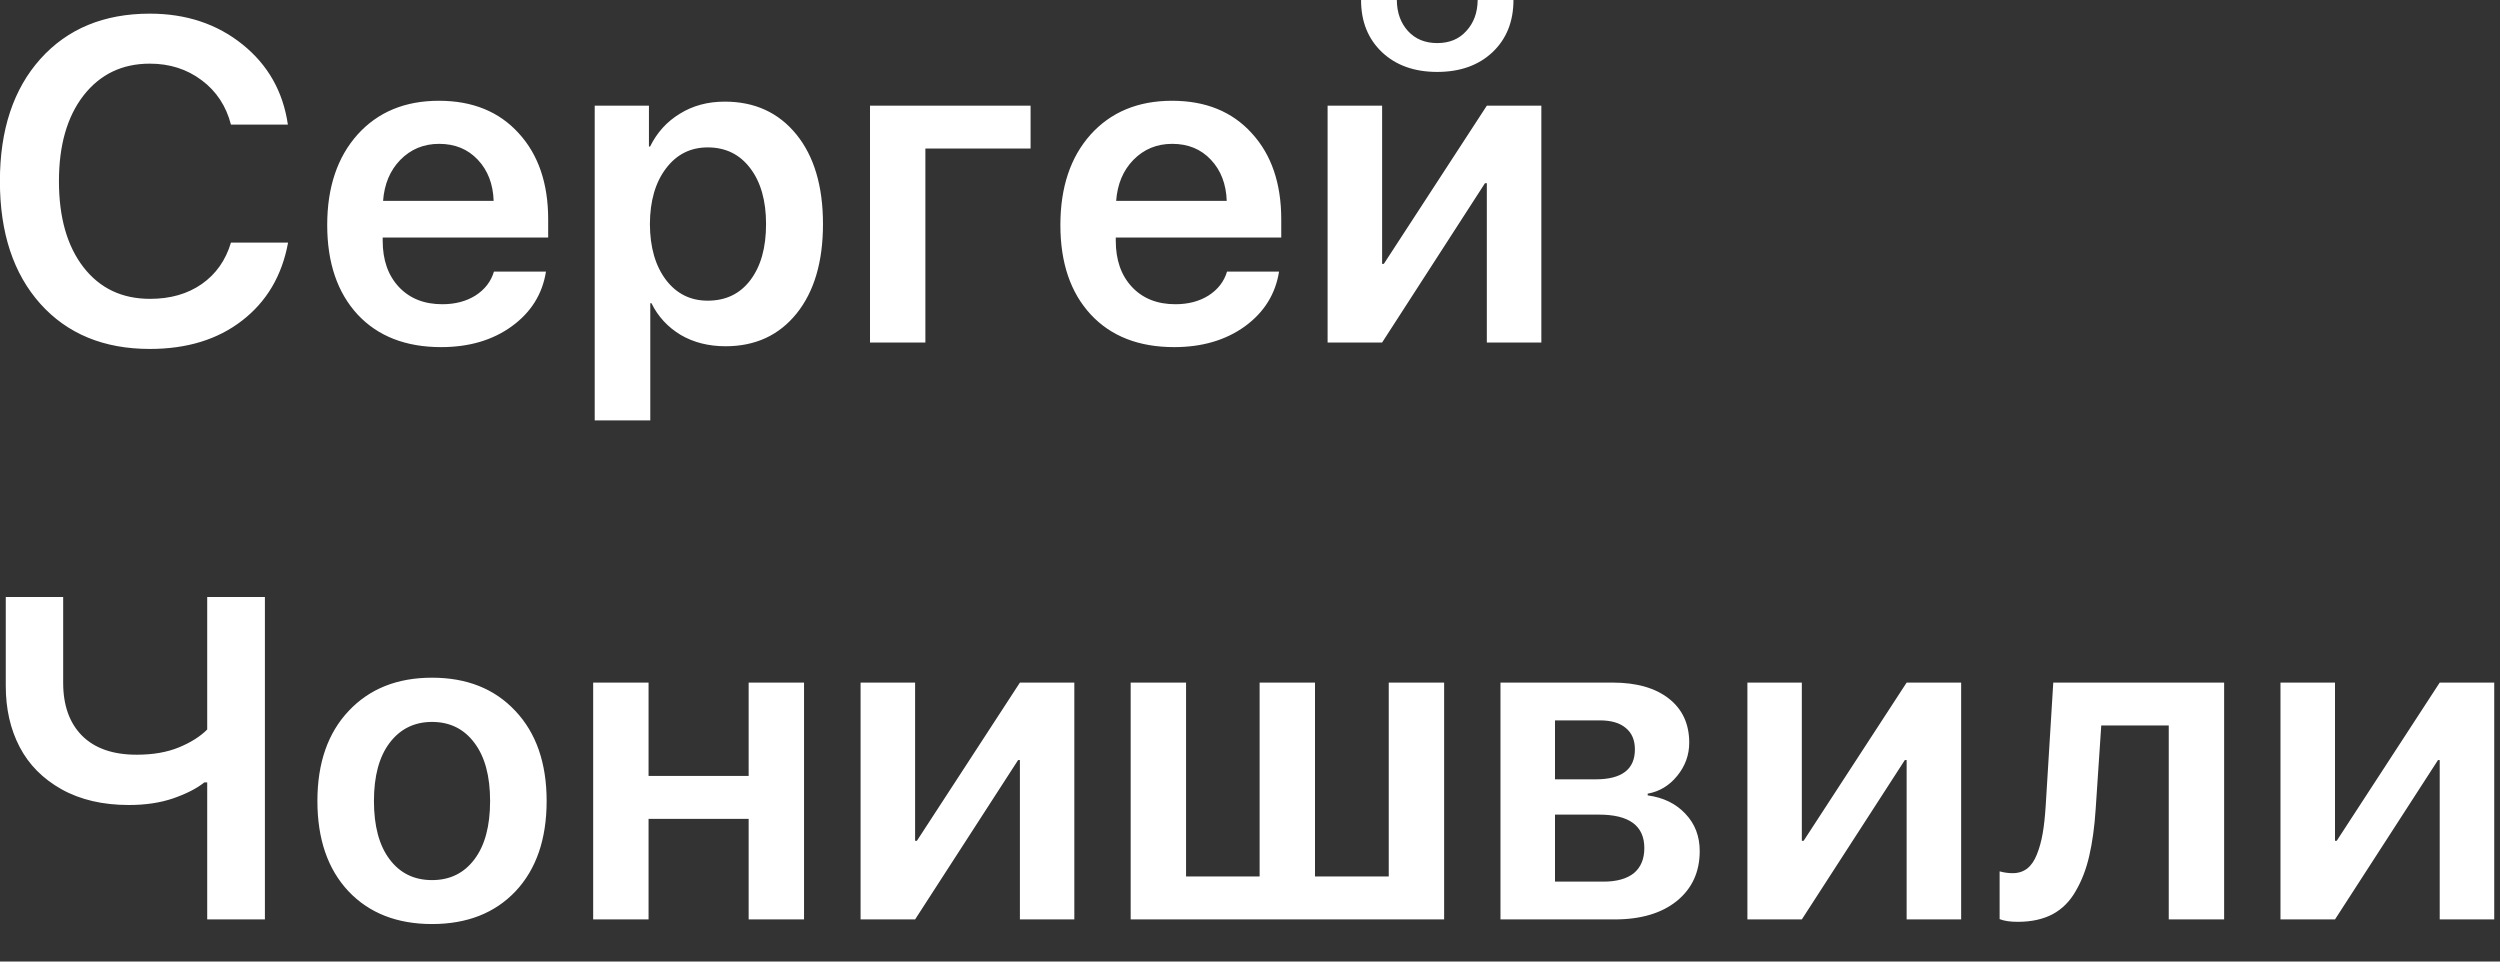<?xml version="1.0" encoding="UTF-8"?> <svg xmlns="http://www.w3.org/2000/svg" width="26" height="10" viewBox="0 0 26 10" fill="none"><rect x="0" y="0" width="26" height="10" fill="#333333" stroke="none"/><path d="M1.558 3.629C1.08 3.629 0.7 3.472 0.42 3.16C0.14 2.847 -0.001 2.422 -0.001 1.884C-0.001 1.35 0.14 0.926 0.42 0.613C0.702 0.299 1.081 0.142 1.558 0.142C1.936 0.142 2.257 0.249 2.522 0.462C2.787 0.675 2.944 0.953 2.994 1.296H2.402C2.352 1.103 2.251 0.949 2.097 0.834C1.944 0.719 1.764 0.662 1.558 0.662C1.27 0.662 1.04 0.773 0.868 0.994C0.698 1.214 0.613 1.511 0.613 1.884C0.613 2.261 0.698 2.559 0.868 2.779C1.039 2.999 1.269 3.108 1.561 3.108C1.771 3.108 1.95 3.057 2.097 2.955C2.246 2.851 2.347 2.707 2.402 2.523H2.996C2.933 2.867 2.773 3.137 2.518 3.334C2.264 3.531 1.944 3.629 1.558 3.629ZM4.567 1.496C4.406 1.496 4.272 1.552 4.163 1.663C4.056 1.773 3.997 1.915 3.984 2.089H5.134C5.128 1.914 5.073 1.771 4.969 1.661C4.865 1.551 4.732 1.496 4.567 1.496ZM5.137 2.825H5.678C5.641 3.059 5.522 3.249 5.322 3.394C5.123 3.538 4.878 3.61 4.588 3.61C4.22 3.61 3.93 3.497 3.719 3.271C3.509 3.043 3.403 2.733 3.403 2.34C3.403 1.949 3.508 1.636 3.717 1.401C3.928 1.166 4.21 1.048 4.565 1.048C4.913 1.048 5.19 1.16 5.394 1.385C5.599 1.608 5.701 1.907 5.701 2.281V2.47H3.98V2.504C3.98 2.703 4.035 2.862 4.147 2.983C4.26 3.104 4.411 3.164 4.6 3.164C4.733 3.164 4.848 3.134 4.944 3.074C5.041 3.012 5.106 2.929 5.137 2.825ZM7.537 1.057C7.85 1.057 8.098 1.171 8.283 1.399C8.467 1.626 8.559 1.937 8.559 2.33C8.559 2.722 8.468 3.032 8.285 3.26C8.102 3.487 7.856 3.601 7.546 3.601C7.37 3.601 7.214 3.562 7.079 3.483C6.945 3.402 6.843 3.292 6.775 3.153H6.763V4.372H6.185V1.099H6.749V1.524H6.761C6.832 1.379 6.935 1.265 7.07 1.183C7.205 1.099 7.36 1.057 7.537 1.057ZM7.36 3.127C7.548 3.127 7.696 3.056 7.804 2.913C7.913 2.769 7.967 2.575 7.967 2.33C7.967 2.087 7.912 1.893 7.802 1.749C7.693 1.605 7.546 1.533 7.36 1.533C7.181 1.533 7.036 1.606 6.926 1.752C6.816 1.897 6.76 2.09 6.759 2.33C6.76 2.572 6.816 2.765 6.926 2.911C7.036 3.055 7.181 3.127 7.36 3.127ZM10.718 1.545H9.624V3.562H9.048V1.099H10.718V1.545ZM12.191 1.496C12.03 1.496 11.896 1.552 11.787 1.663C11.68 1.773 11.621 1.915 11.608 2.089H12.758C12.752 1.914 12.697 1.771 12.593 1.661C12.49 1.551 12.356 1.496 12.191 1.496ZM12.761 2.825H13.302C13.265 3.059 13.146 3.249 12.947 3.394C12.747 3.538 12.502 3.61 12.212 3.61C11.844 3.61 11.554 3.497 11.344 3.271C11.133 3.043 11.028 2.733 11.028 2.34C11.028 1.949 11.132 1.636 11.341 1.401C11.552 1.166 11.835 1.048 12.189 1.048C12.538 1.048 12.814 1.16 13.018 1.385C13.223 1.608 13.325 1.907 13.325 2.281V2.47H11.604V2.504C11.604 2.703 11.659 2.862 11.771 2.983C11.884 3.104 12.035 3.164 12.224 3.164C12.357 3.164 12.472 3.134 12.568 3.074C12.665 3.012 12.73 2.929 12.761 2.825ZM14.374 3.562H13.807V1.099H14.374V2.744H14.392L15.463 1.099H16.03V3.562H15.463V1.905H15.444L14.374 3.562ZM14.155 8.42582e-05H14.527C14.528 0.132 14.567 0.239 14.643 0.323C14.72 0.407 14.822 0.448 14.947 0.448C15.073 0.448 15.174 0.407 15.249 0.323C15.327 0.239 15.366 0.132 15.368 8.42582e-05H15.74C15.74 0.225 15.667 0.406 15.521 0.544C15.376 0.68 15.184 0.748 14.947 0.748C14.71 0.748 14.519 0.68 14.374 0.544C14.228 0.406 14.155 0.225 14.155 8.42582e-05ZM2.755 9.562H2.155V8.137H2.125C2.048 8.199 1.941 8.254 1.804 8.302C1.668 8.349 1.513 8.372 1.34 8.372C1.07 8.372 0.837 8.318 0.641 8.209C0.445 8.099 0.3 7.952 0.204 7.768C0.108 7.584 0.06 7.372 0.06 7.134V6.209H0.657V7.101C0.657 7.337 0.723 7.52 0.854 7.652C0.987 7.784 1.176 7.849 1.421 7.849C1.59 7.849 1.736 7.824 1.86 7.773C1.984 7.722 2.082 7.66 2.155 7.587V6.209H2.755V9.562ZM5.362 9.269C5.147 9.496 4.857 9.61 4.493 9.61C4.129 9.61 3.839 9.496 3.624 9.269C3.409 9.04 3.301 8.727 3.301 8.33C3.301 7.935 3.41 7.623 3.626 7.394C3.843 7.163 4.132 7.048 4.493 7.048C4.855 7.048 5.144 7.163 5.36 7.394C5.576 7.623 5.685 7.935 5.685 8.33C5.685 8.727 5.577 9.04 5.362 9.269ZM4.052 8.937C4.16 9.081 4.307 9.153 4.493 9.153C4.679 9.153 4.826 9.081 4.934 8.937C5.043 8.793 5.097 8.59 5.097 8.33C5.097 8.072 5.043 7.87 4.934 7.726C4.826 7.581 4.679 7.508 4.493 7.508C4.309 7.508 4.162 7.581 4.052 7.726C3.943 7.87 3.889 8.072 3.889 8.33C3.889 8.59 3.943 8.793 4.052 8.937ZM7.786 9.562V8.516H6.745V9.562H6.169V7.099H6.745V8.07H7.786V7.099H8.362V9.562H7.786ZM9.517 9.562H8.95V7.099H9.517V8.744H9.536L10.607 7.099H11.173V9.562H10.607V7.905H10.588L9.517 9.562ZM11.759 9.562V7.099H12.335V9.115H13.1V7.099H13.676V9.115H14.443V7.099H15.019V9.562H11.759ZM16.639 7.492H16.172V8.105H16.595C16.867 8.105 17.003 8.001 17.003 7.794C17.003 7.698 16.972 7.623 16.908 7.571C16.846 7.518 16.756 7.492 16.639 7.492ZM16.629 8.472H16.172V9.169H16.676C16.814 9.169 16.919 9.139 16.992 9.081C17.065 9.02 17.101 8.933 17.101 8.82C17.101 8.588 16.944 8.472 16.629 8.472ZM15.605 9.562V7.099H16.773C17.021 7.099 17.216 7.155 17.357 7.266C17.497 7.376 17.568 7.529 17.568 7.724C17.568 7.852 17.526 7.968 17.442 8.07C17.36 8.171 17.258 8.232 17.136 8.254V8.272C17.298 8.294 17.429 8.357 17.528 8.463C17.628 8.568 17.677 8.697 17.677 8.851C17.677 9.069 17.597 9.242 17.438 9.371C17.28 9.498 17.065 9.562 16.792 9.562H15.605ZM18.739 9.562H18.173V7.099H18.739V8.744H18.758L19.829 7.099H20.396V9.562H19.829V7.905H19.81L18.739 9.562ZM21.795 8.414C21.783 8.601 21.76 8.764 21.728 8.902C21.697 9.038 21.65 9.16 21.588 9.266C21.528 9.373 21.447 9.454 21.347 9.508C21.246 9.561 21.125 9.587 20.984 9.587C20.907 9.587 20.844 9.578 20.796 9.559V9.062C20.838 9.074 20.884 9.081 20.933 9.081C20.992 9.081 21.042 9.064 21.084 9.032C21.126 8.998 21.159 8.949 21.184 8.885C21.21 8.82 21.23 8.748 21.244 8.667C21.258 8.587 21.268 8.492 21.275 8.384L21.354 7.099H23.131V9.562H22.555V7.545H21.853L21.795 8.414ZM24.284 9.562H23.717V7.099H24.284V8.744H24.302L25.373 7.099H25.94V9.562H25.373V7.905H25.355L24.284 9.562Z" fill="white"></path></svg> 